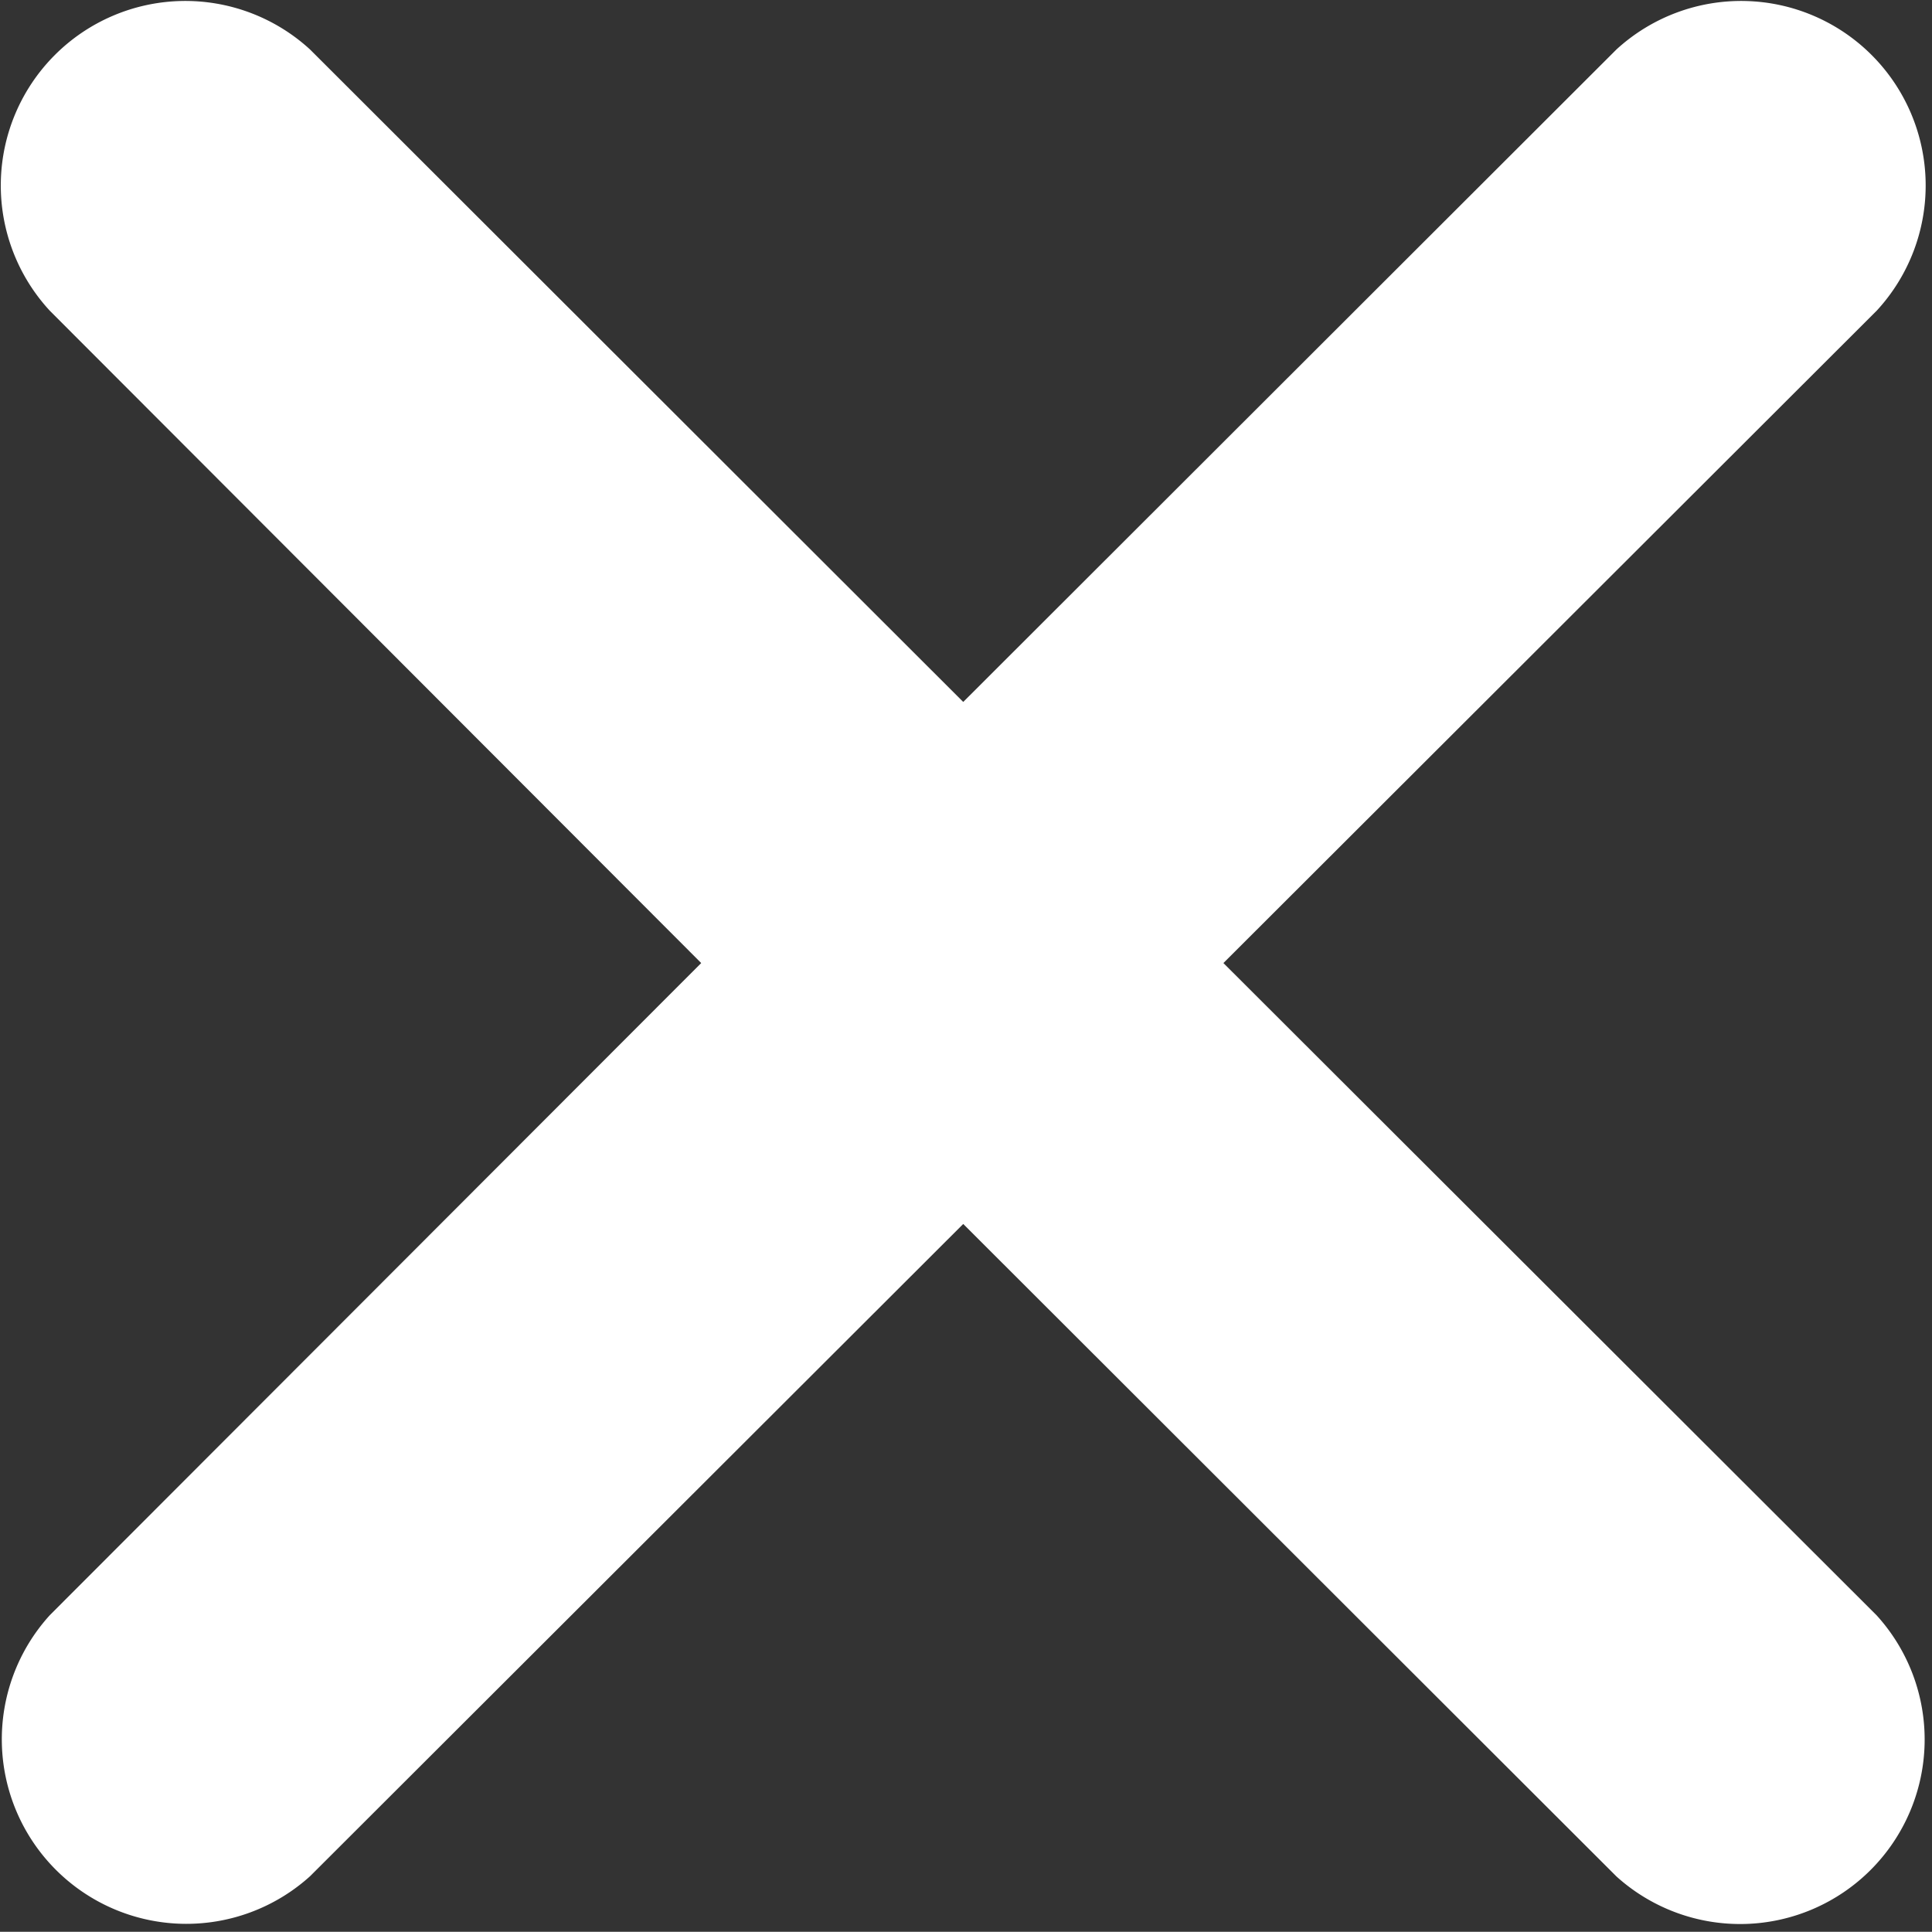 <svg xmlns="http://www.w3.org/2000/svg" width="10.47" height="10.469" viewBox="0 0 10.47 10.469">
  <rect x="0" y="0" width="10.47" height="10.469" fill="#333333" stroke="none"/>
  <defs>
    <style>
      .cls-1hrjdetj {
        fill: #fff;
        fill-rule: evenodd;
      }
    </style>
  </defs>
  <path id="矩形_5_拷贝" data-name="矩形 5 拷贝" class="cls-1hrjdetj" d="M1853.41,41l3.54,3.535a1,1,0,0,1-1.41,1.415L1852,42.414l-3.54,3.535a1,1,0,0,1-1.41-1.415L1850.58,41l-3.53-3.535a1,1,0,0,1,1.41-1.416l3.54,3.536,3.54-3.536a1,1,0,0,1,1.41,1.416Z" transform="translate(-1846.78 -35.781)"/>
</svg>

